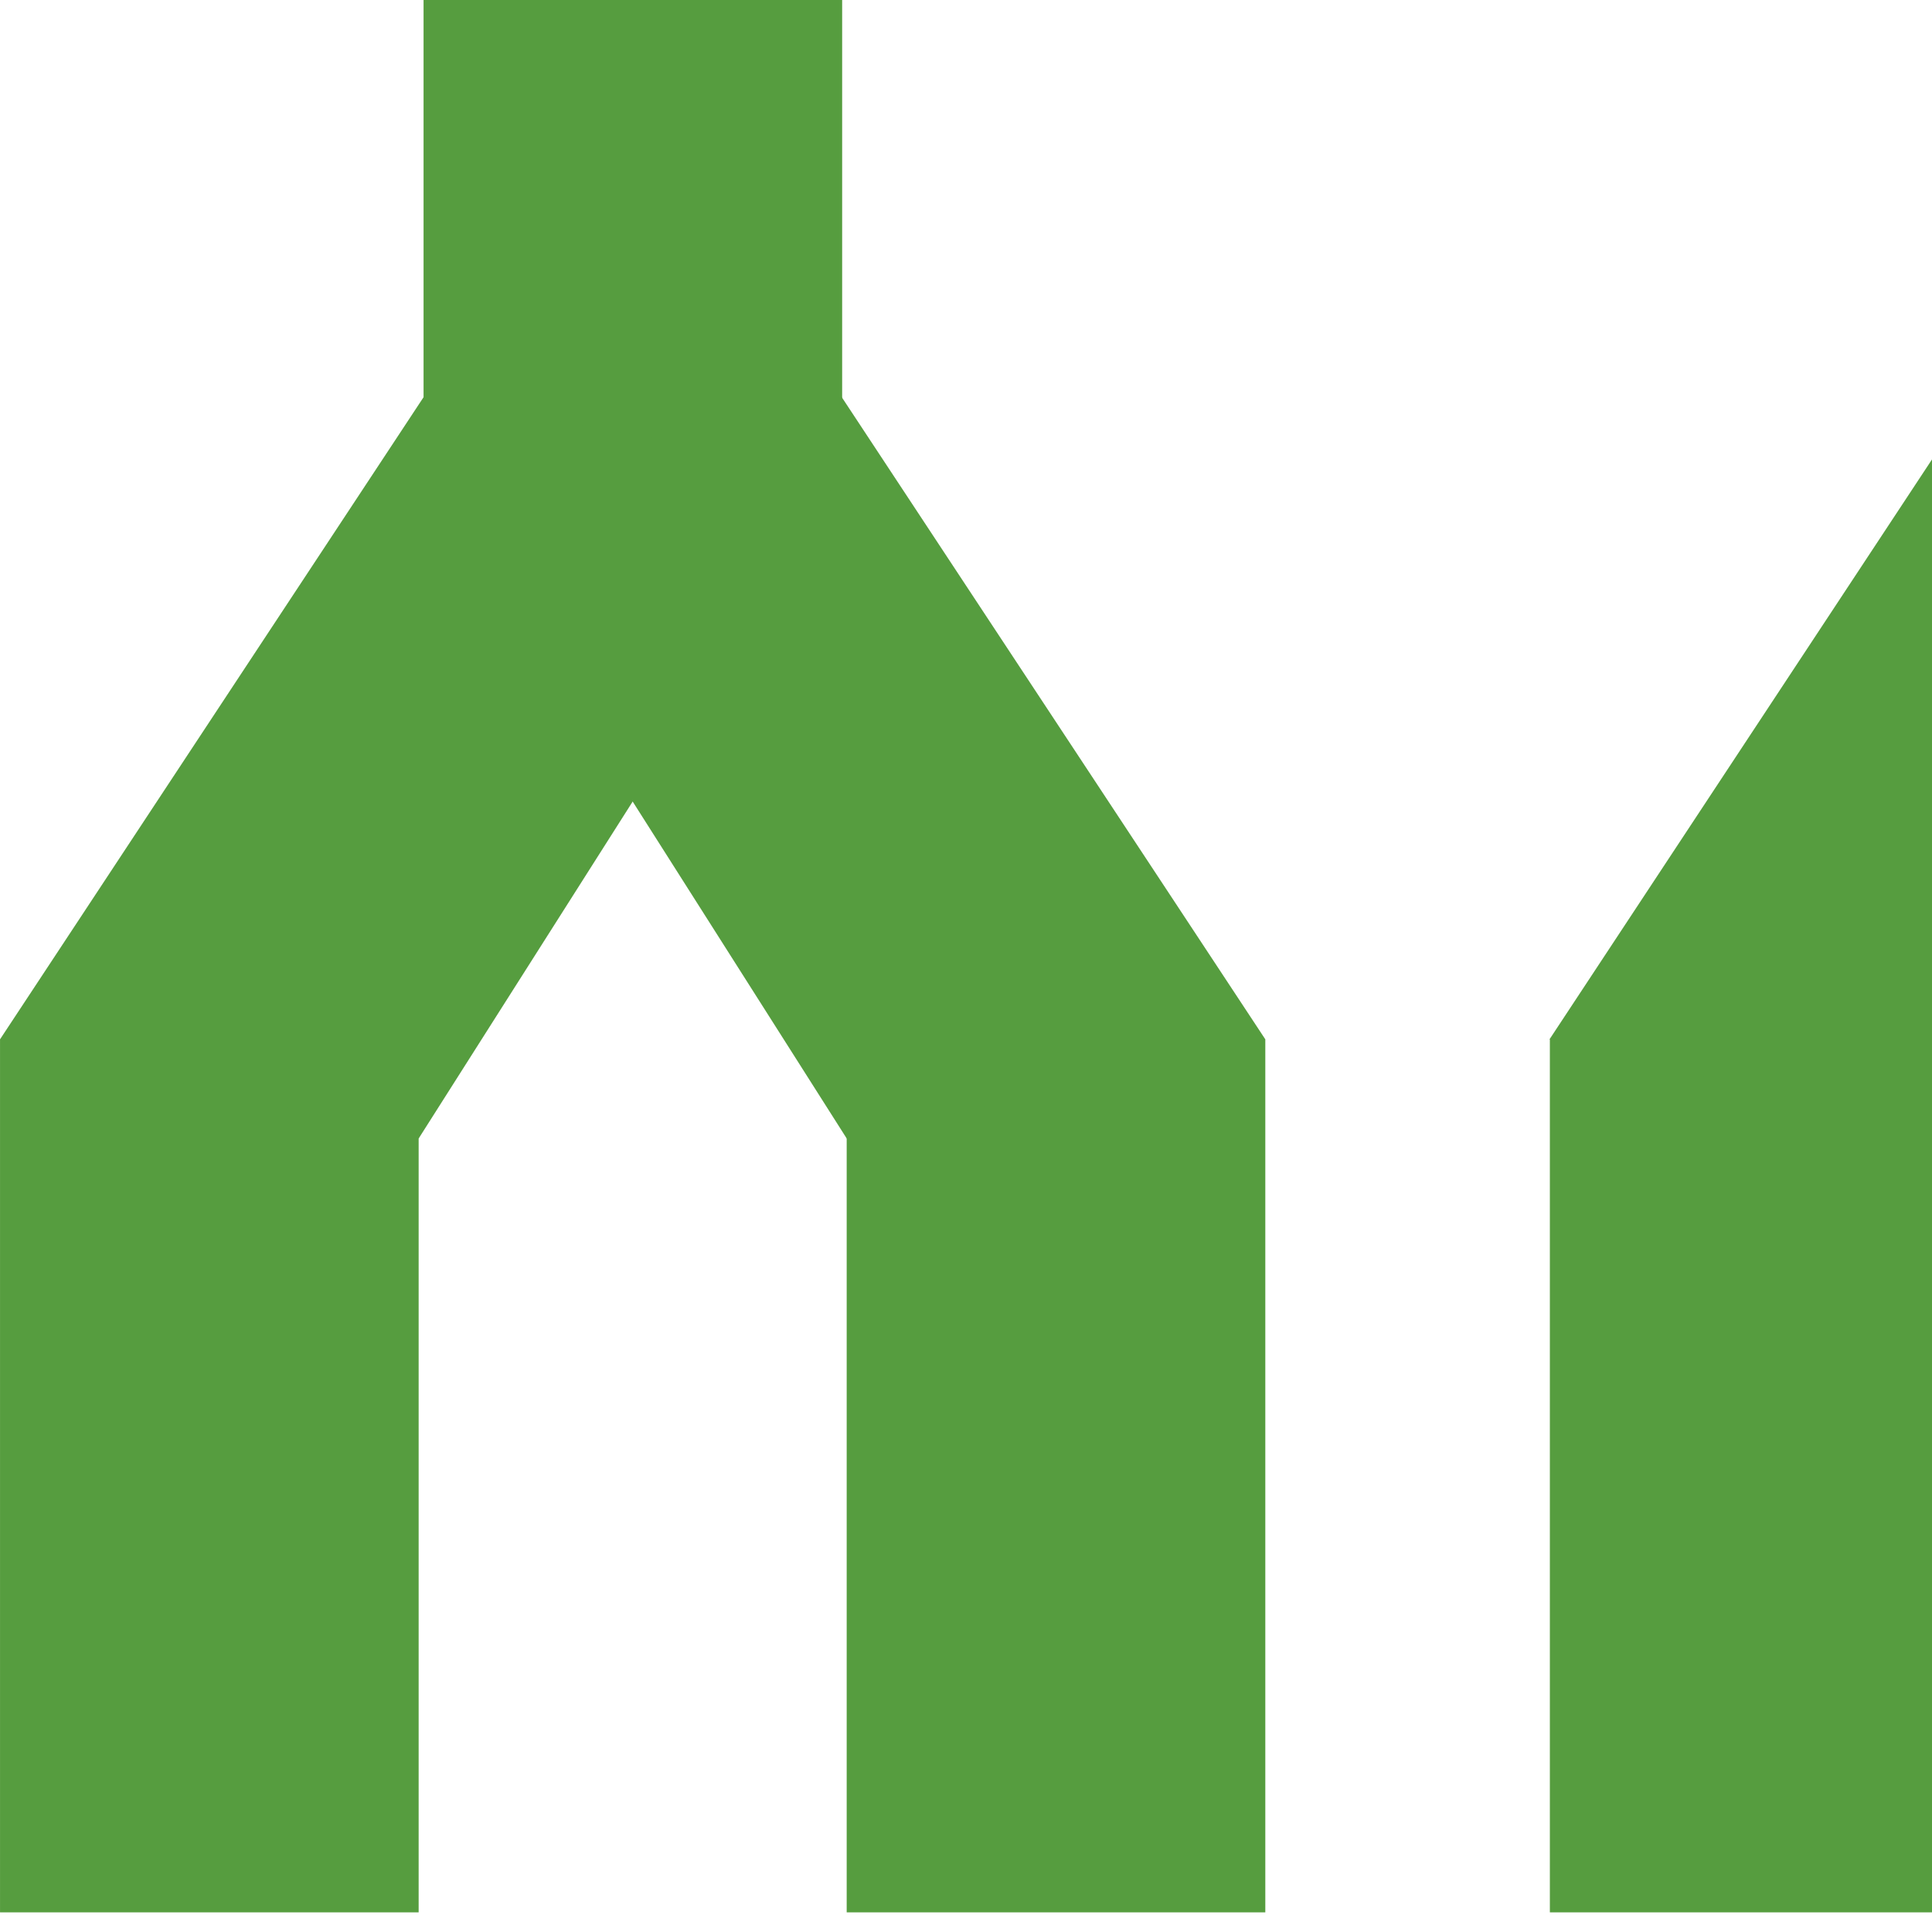 <svg width="77" height="77" viewBox="0 0 77 77" fill="none" xmlns="http://www.w3.org/2000/svg">
<path d="M61.77 76.217H78.453V41.424H61.77V76.217Z" fill="#569D3F"/>
<path d="M95.304 18.826L78.438 45.377L61.755 41.424L78.636 15.83L95.304 18.826Z" fill="#569D3F"/>
<path d="M33.564 0H16.881V18.826H33.564V0Z" fill="#569D3F"/>
<path d="M50.429 41.424H33.745V76.217H50.429V41.424Z" fill="#569D3F"/>
<path d="M16.881 18.826L33.747 45.377L50.43 41.424L33.549 15.83L16.881 18.826Z" fill="#569D3F"/>
<path d="M0.001 76.217H16.685L16.685 41.424H0.001L0.001 76.217Z" fill="#569D3F"/>
<path d="M33.549 18.826L16.684 45.377L0 41.424L16.881 15.83L33.549 18.826Z" fill="#569D3F"/>
</svg>
